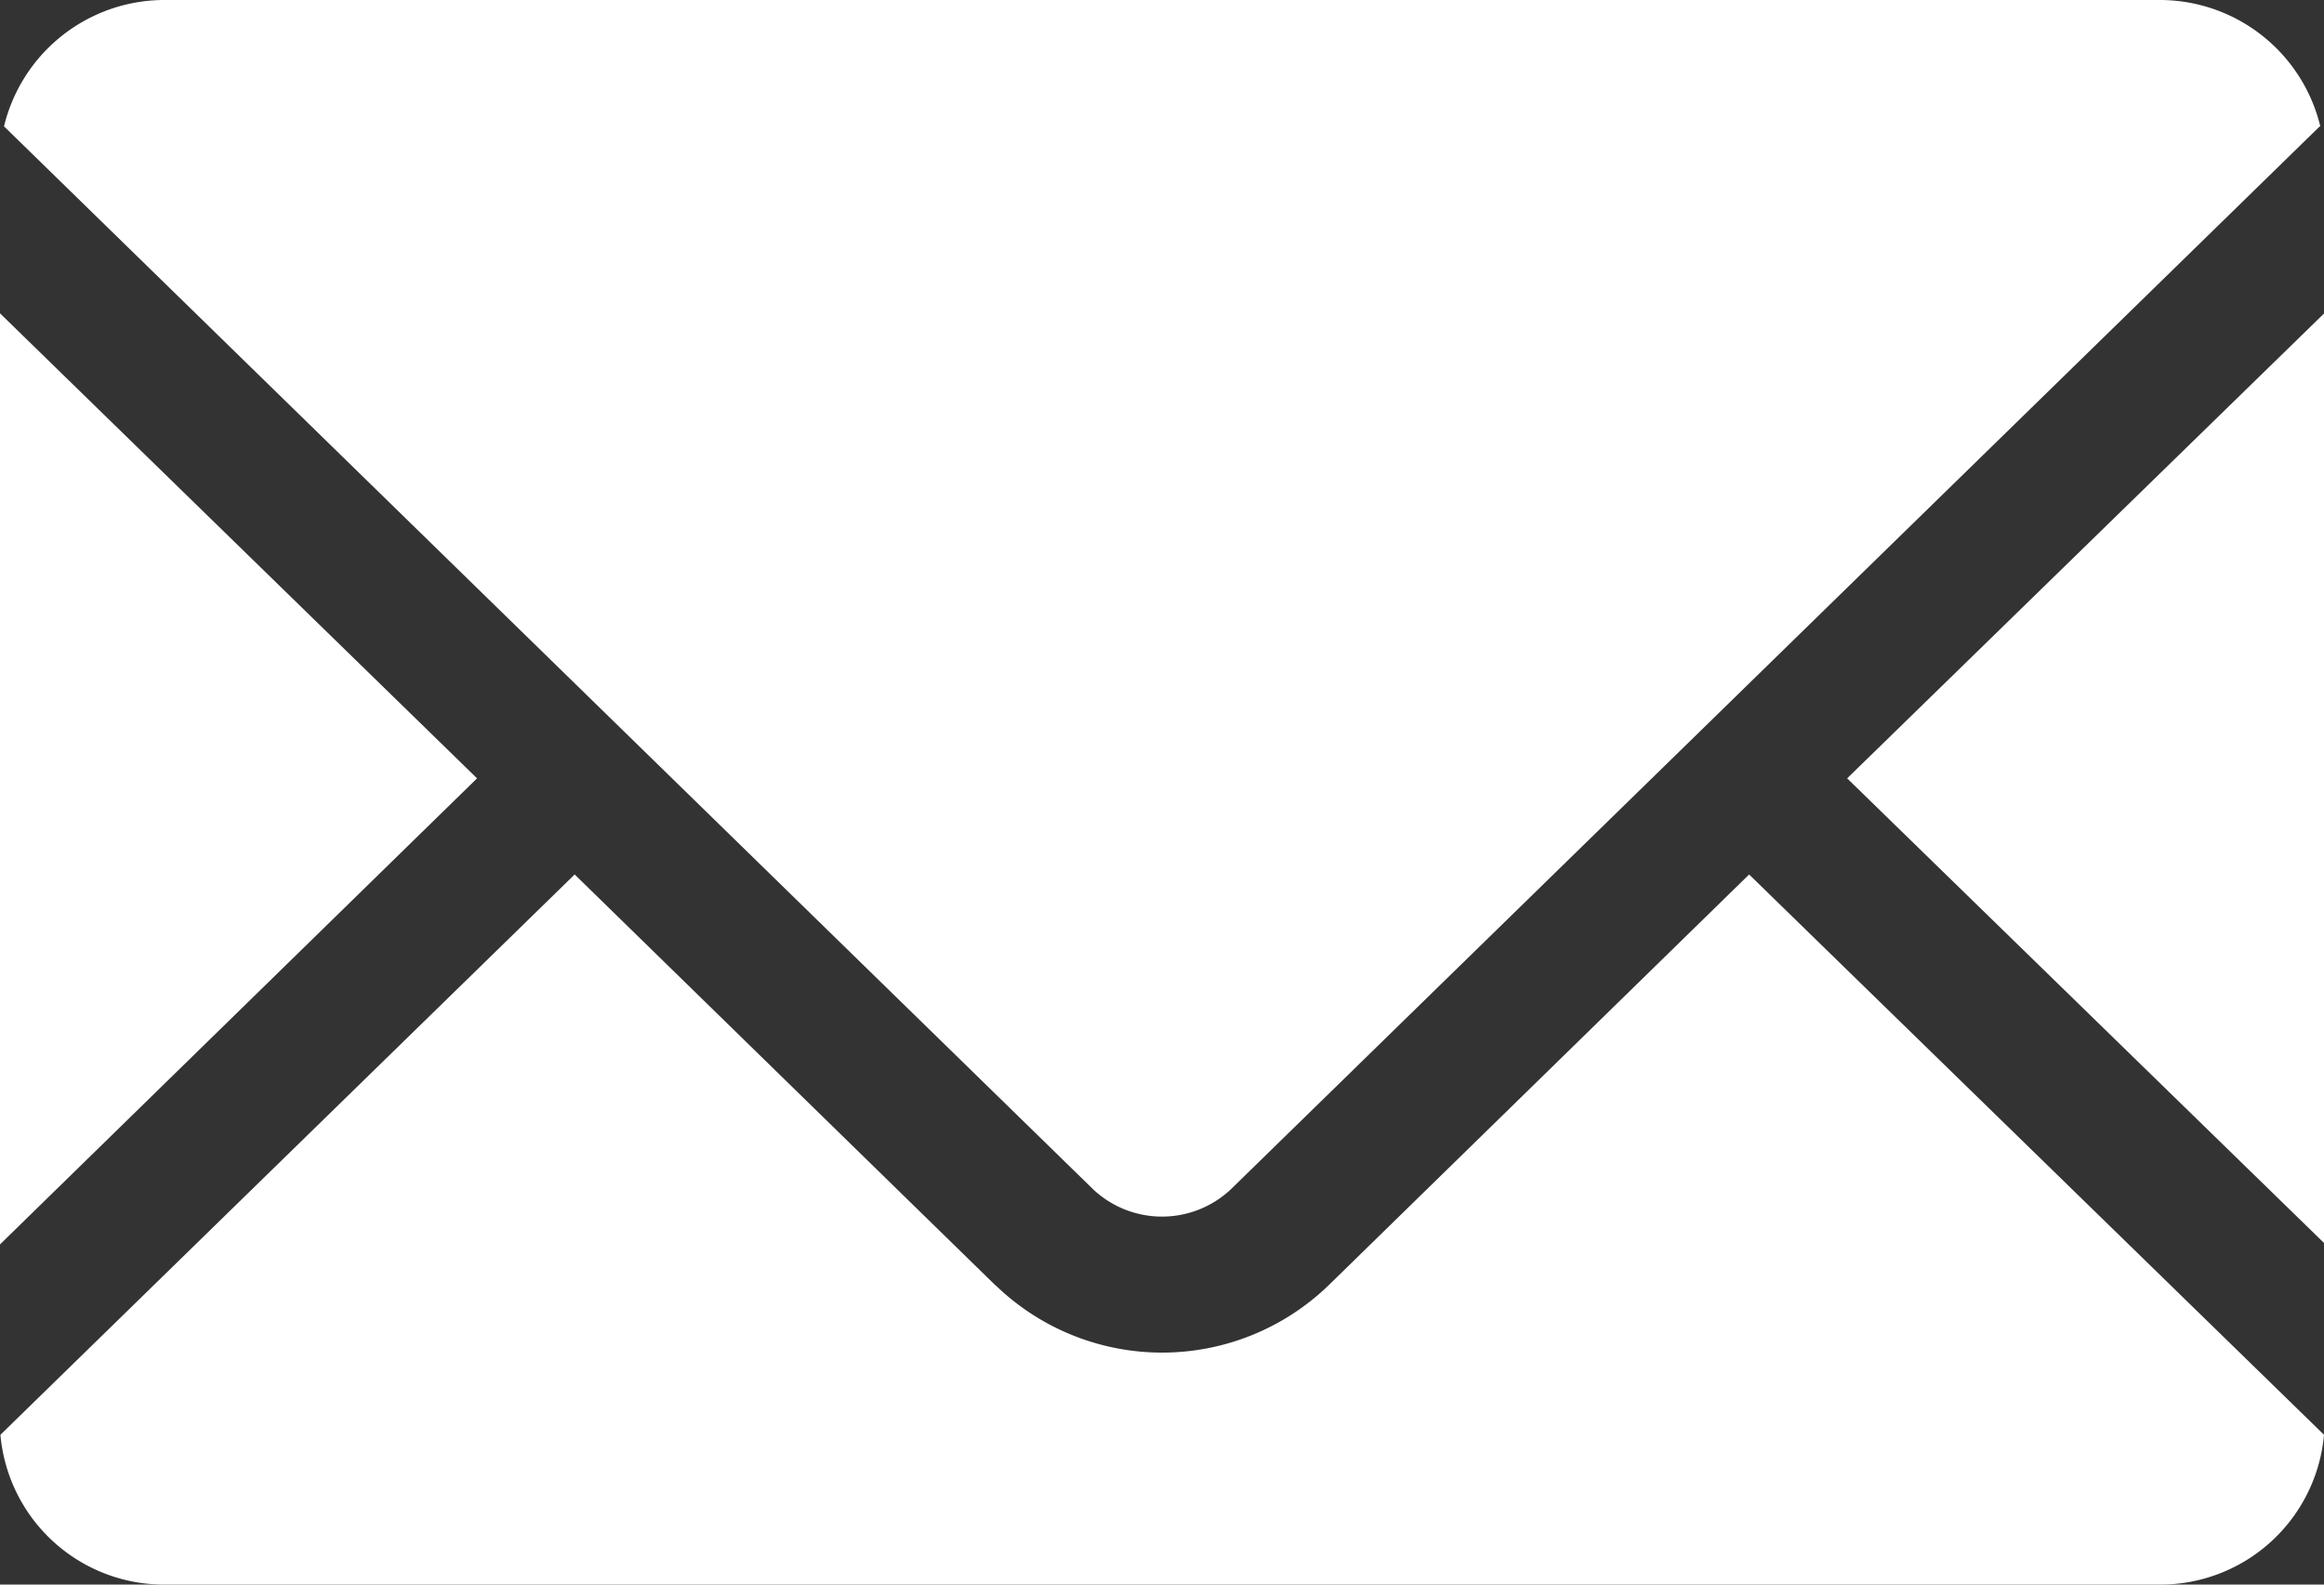 <svg data-name="Layer 1" xmlns="http://www.w3.org/2000/svg" viewBox="0 0 110 75"><rect x="0" y="0" width="110" height="75" fill="#333333" stroke="none"/><path fill="#fff" d="M109.8 5.98 58.24 56.31a4.76 4.76 0 0 1-6.48 0L.19 5.98A7.82 7.82 0 0 1 7.88 0h94.29a7.82 7.82 0 0 1 7.66 6M47.12 60.84 27.2 41.39.02 67.91A7.78 7.78 0 0 0 7.88 75h94.29a7.78 7.78 0 0 0 7.83-7.09L82.79 41.39 62.88 60.84a11.34 11.34 0 0 1-15.75 0m40.3-24 22.58 22V14.83Zm-64.85 0L0 14.83V58.9Z"/></svg>